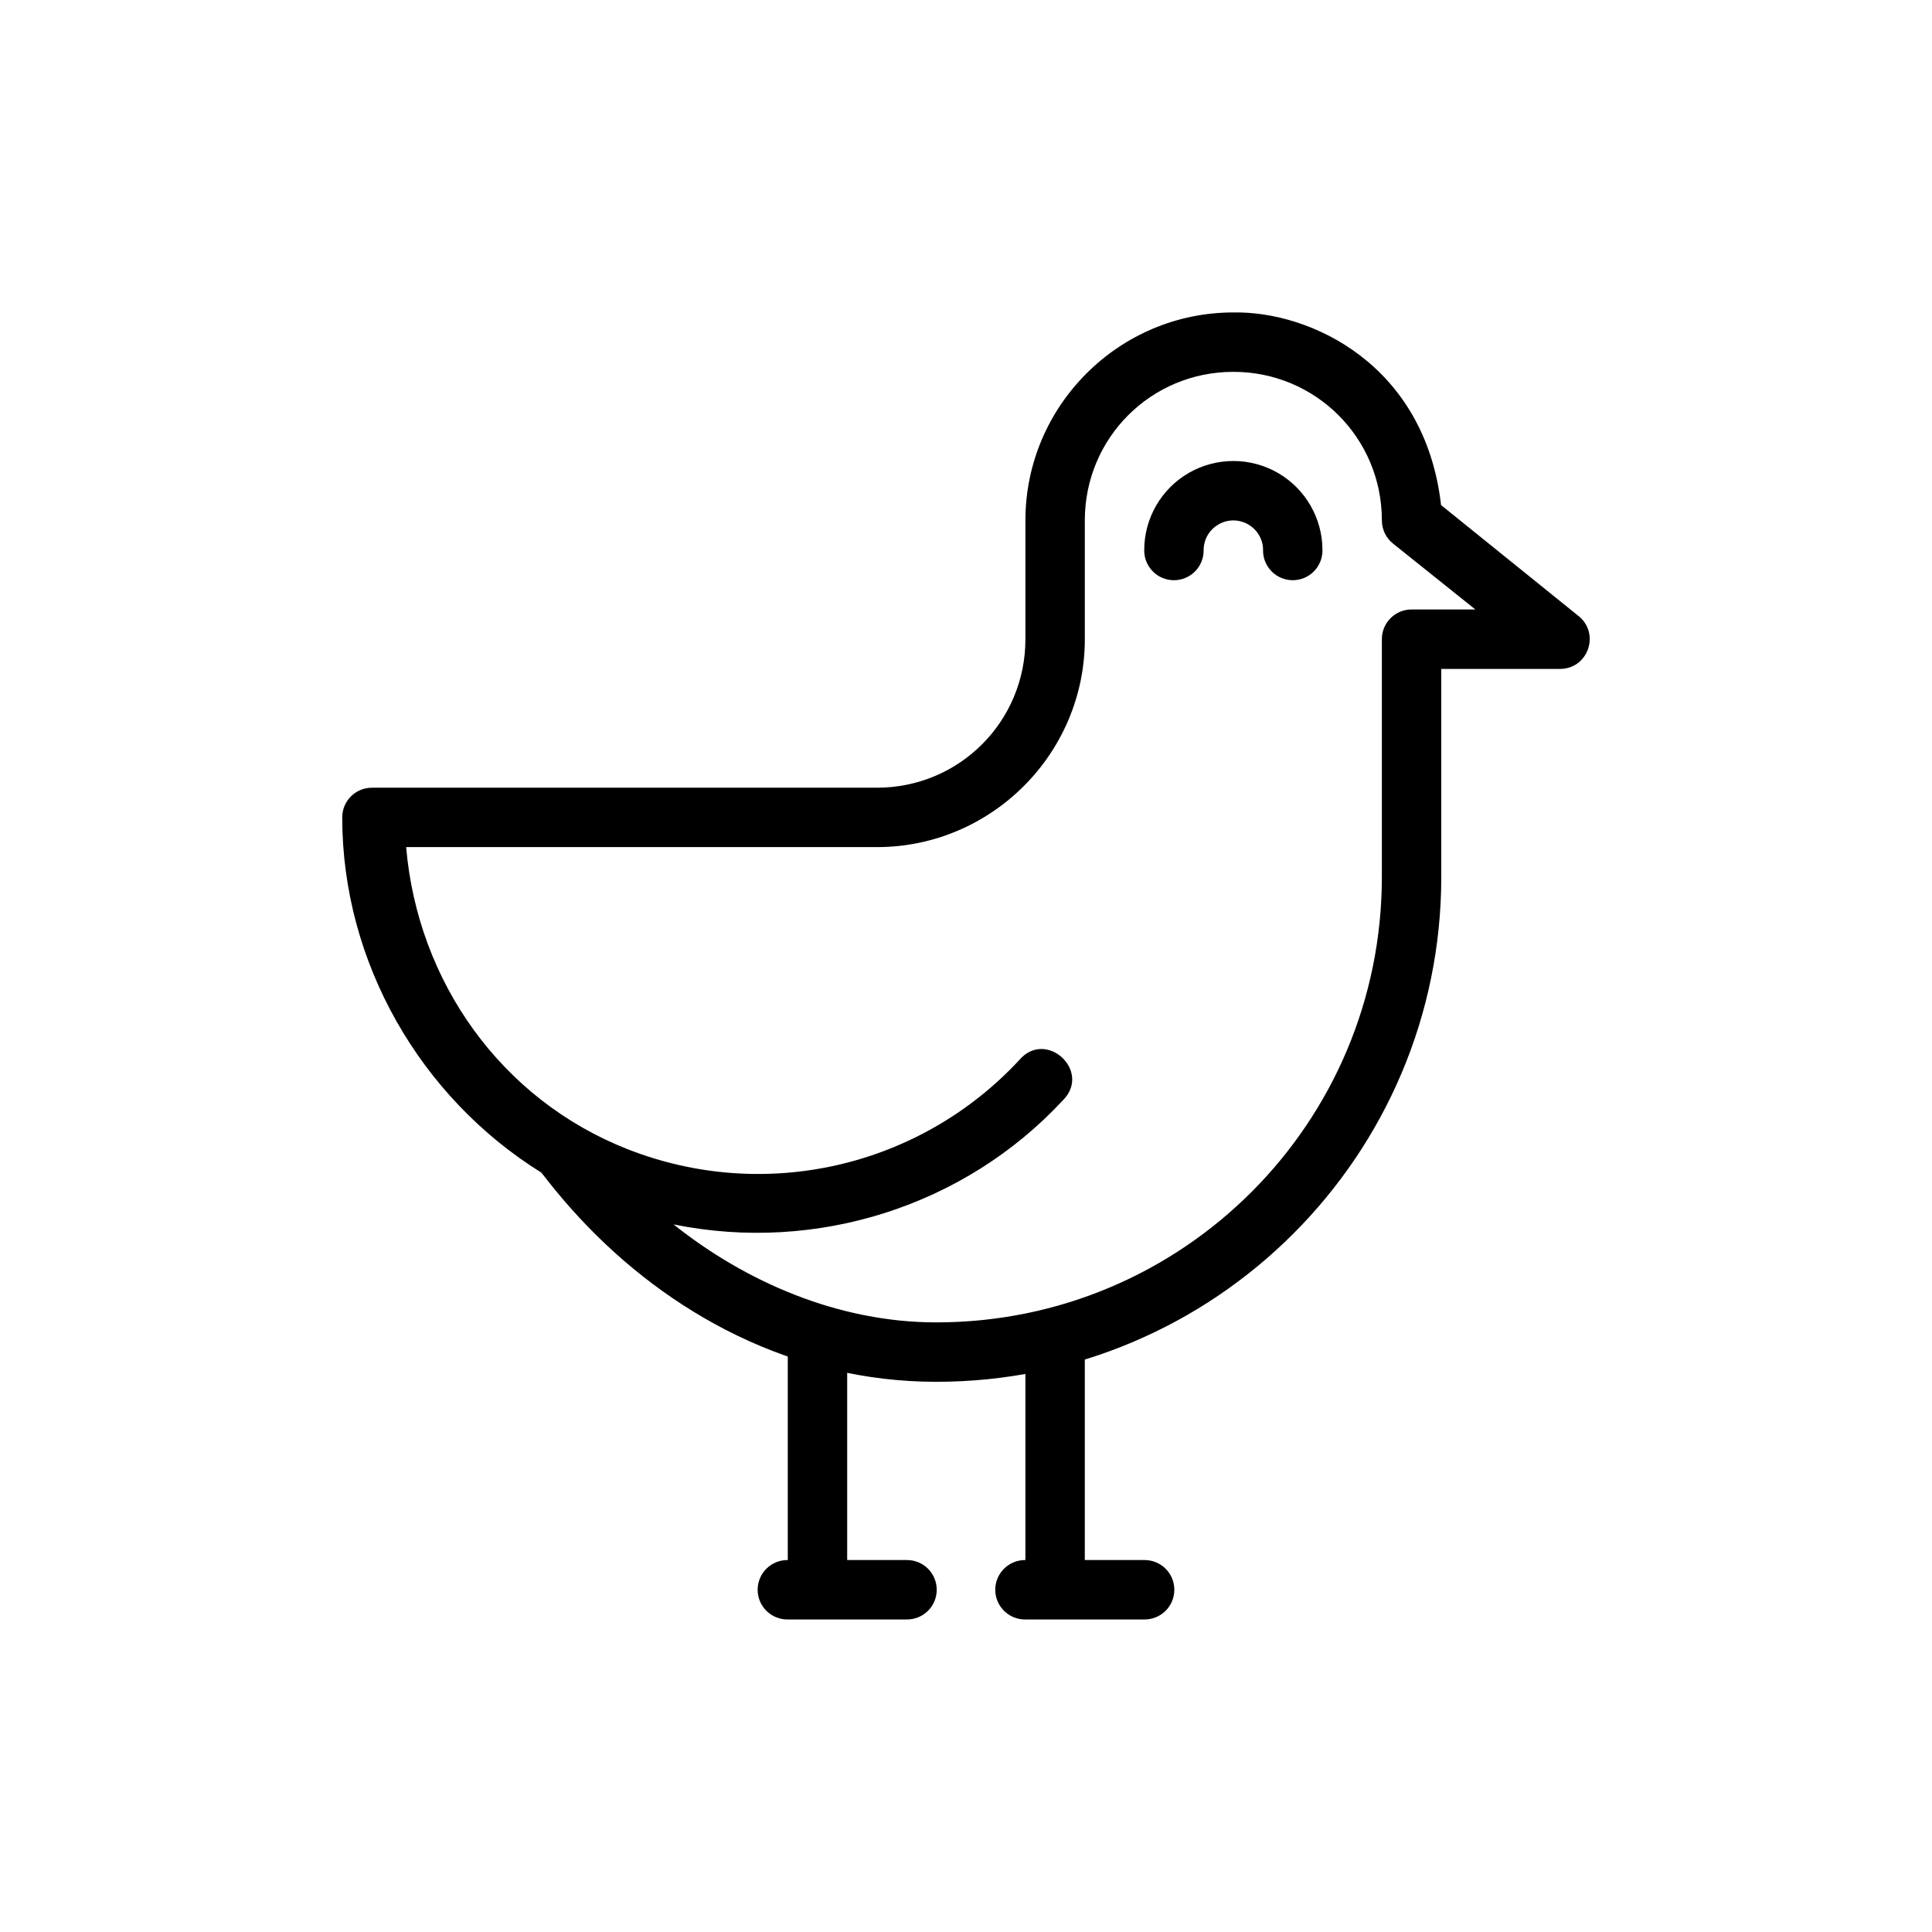 <?xml version="1.0" encoding="UTF-8"?>
<!-- Uploaded to: SVG Repo, www.svgrepo.com, Generator: SVG Repo Mixer Tools -->
<svg fill="#000000" width="800px" height="800px" version="1.1" viewBox="144 144 512 512" xmlns="http://www.w3.org/2000/svg">
 <g>
  <path d="m470.85 226.8c-30.34 0-55.105 24.766-55.105 55.105v31.488c0 21.832-17.527 39.359-39.359 39.359h-133.82c-4.348 0-7.871 3.523-7.871 7.871 0 38.531 20.812 74.277 52.766 94.129 1.219 1.48 0.785 1.008 1.598 2.027 2.656 3.402 5.473 6.684 8.426 9.871 23.633 25.492 56.727 43.543 94.648 43.543 73.816 0 133.82-60.008 133.82-133.82v-55.105h31.488c7.398 0 10.672-9.332 4.922-13.988l-36.469-29.43c-4.242-37.195-34.512-51.434-55.043-51.047zm0 15.742c21.832 0 39.359 17.527 39.359 39.359 0 2.394 1.086 4.656 2.953 6.152l21.832 17.465h-16.914c-4.348 0-7.871 3.523-7.871 7.871v62.977c0 65.309-52.773 118.08-118.08 118.08-25.918 0-50.477-10.691-69.629-25.965 37.871 7.695 77.141-4.856 103.15-32.859 7.777-7.707-4.43-19.031-11.531-10.703-26.449 28.484-67.57 37.855-103.75 23.648-33.652-13.215-55.695-44.52-58.734-80.074h124.75c30.34 0 55.105-24.766 55.105-55.105v-31.488c0-21.832 17.527-39.359 39.359-39.359z"/>
  <path d="m415.74 502.32v62.977h15.742v-62.977z" fill-rule="evenodd"/>
  <path d="m415.74 557.43c-2.106-0.027-4.137 0.785-5.637 2.266-1.504 1.48-2.348 3.5-2.348 5.606 0 2.109 0.844 4.129 2.348 5.609 1.5 1.477 3.531 2.293 5.637 2.266h31.488c2.106 0.027 4.137-0.789 5.641-2.266 1.5-1.48 2.344-3.5 2.344-5.609 0-2.106-0.844-4.125-2.344-5.606-1.504-1.48-3.535-2.293-5.641-2.266z" fill-rule="evenodd"/>
  <path d="m352.77 502.32v62.977h15.742v-62.977z" fill-rule="evenodd"/>
  <path d="m352.77 557.43c-2.106-0.027-4.137 0.785-5.637 2.266-1.5 1.48-2.348 3.5-2.348 5.606 0 2.109 0.848 4.129 2.348 5.609 1.5 1.477 3.531 2.293 5.637 2.266h31.488c2.109 0.027 4.141-0.789 5.641-2.266 1.5-1.48 2.344-3.5 2.344-5.609 0-2.106-0.844-4.125-2.344-5.606-1.5-1.48-3.531-2.293-5.641-2.266z" fill-rule="evenodd"/>
  <path d="m459.04 269.33c-7.297 4.211-11.809 12.023-11.809 20.449-0.031 2.106 0.785 4.137 2.266 5.641 1.48 1.5 3.5 2.344 5.606 2.344 2.109 0 4.129-0.844 5.606-2.344 1.48-1.504 2.297-3.535 2.269-5.641 0-2.824 1.488-5.383 3.938-6.797 2.445-1.418 5.426-1.418 7.871 0 2.445 1.418 3.938 3.969 3.938 6.797h-0.004c-0.031 2.106 0.785 4.137 2.266 5.641 1.48 1.5 3.5 2.344 5.606 2.344 2.109 0 4.129-0.844 5.606-2.344 1.48-1.504 2.297-3.535 2.266-5.641 0-8.426-4.512-16.238-11.809-20.449s-16.32-4.211-23.617 0z"/>
 </g>
</svg>